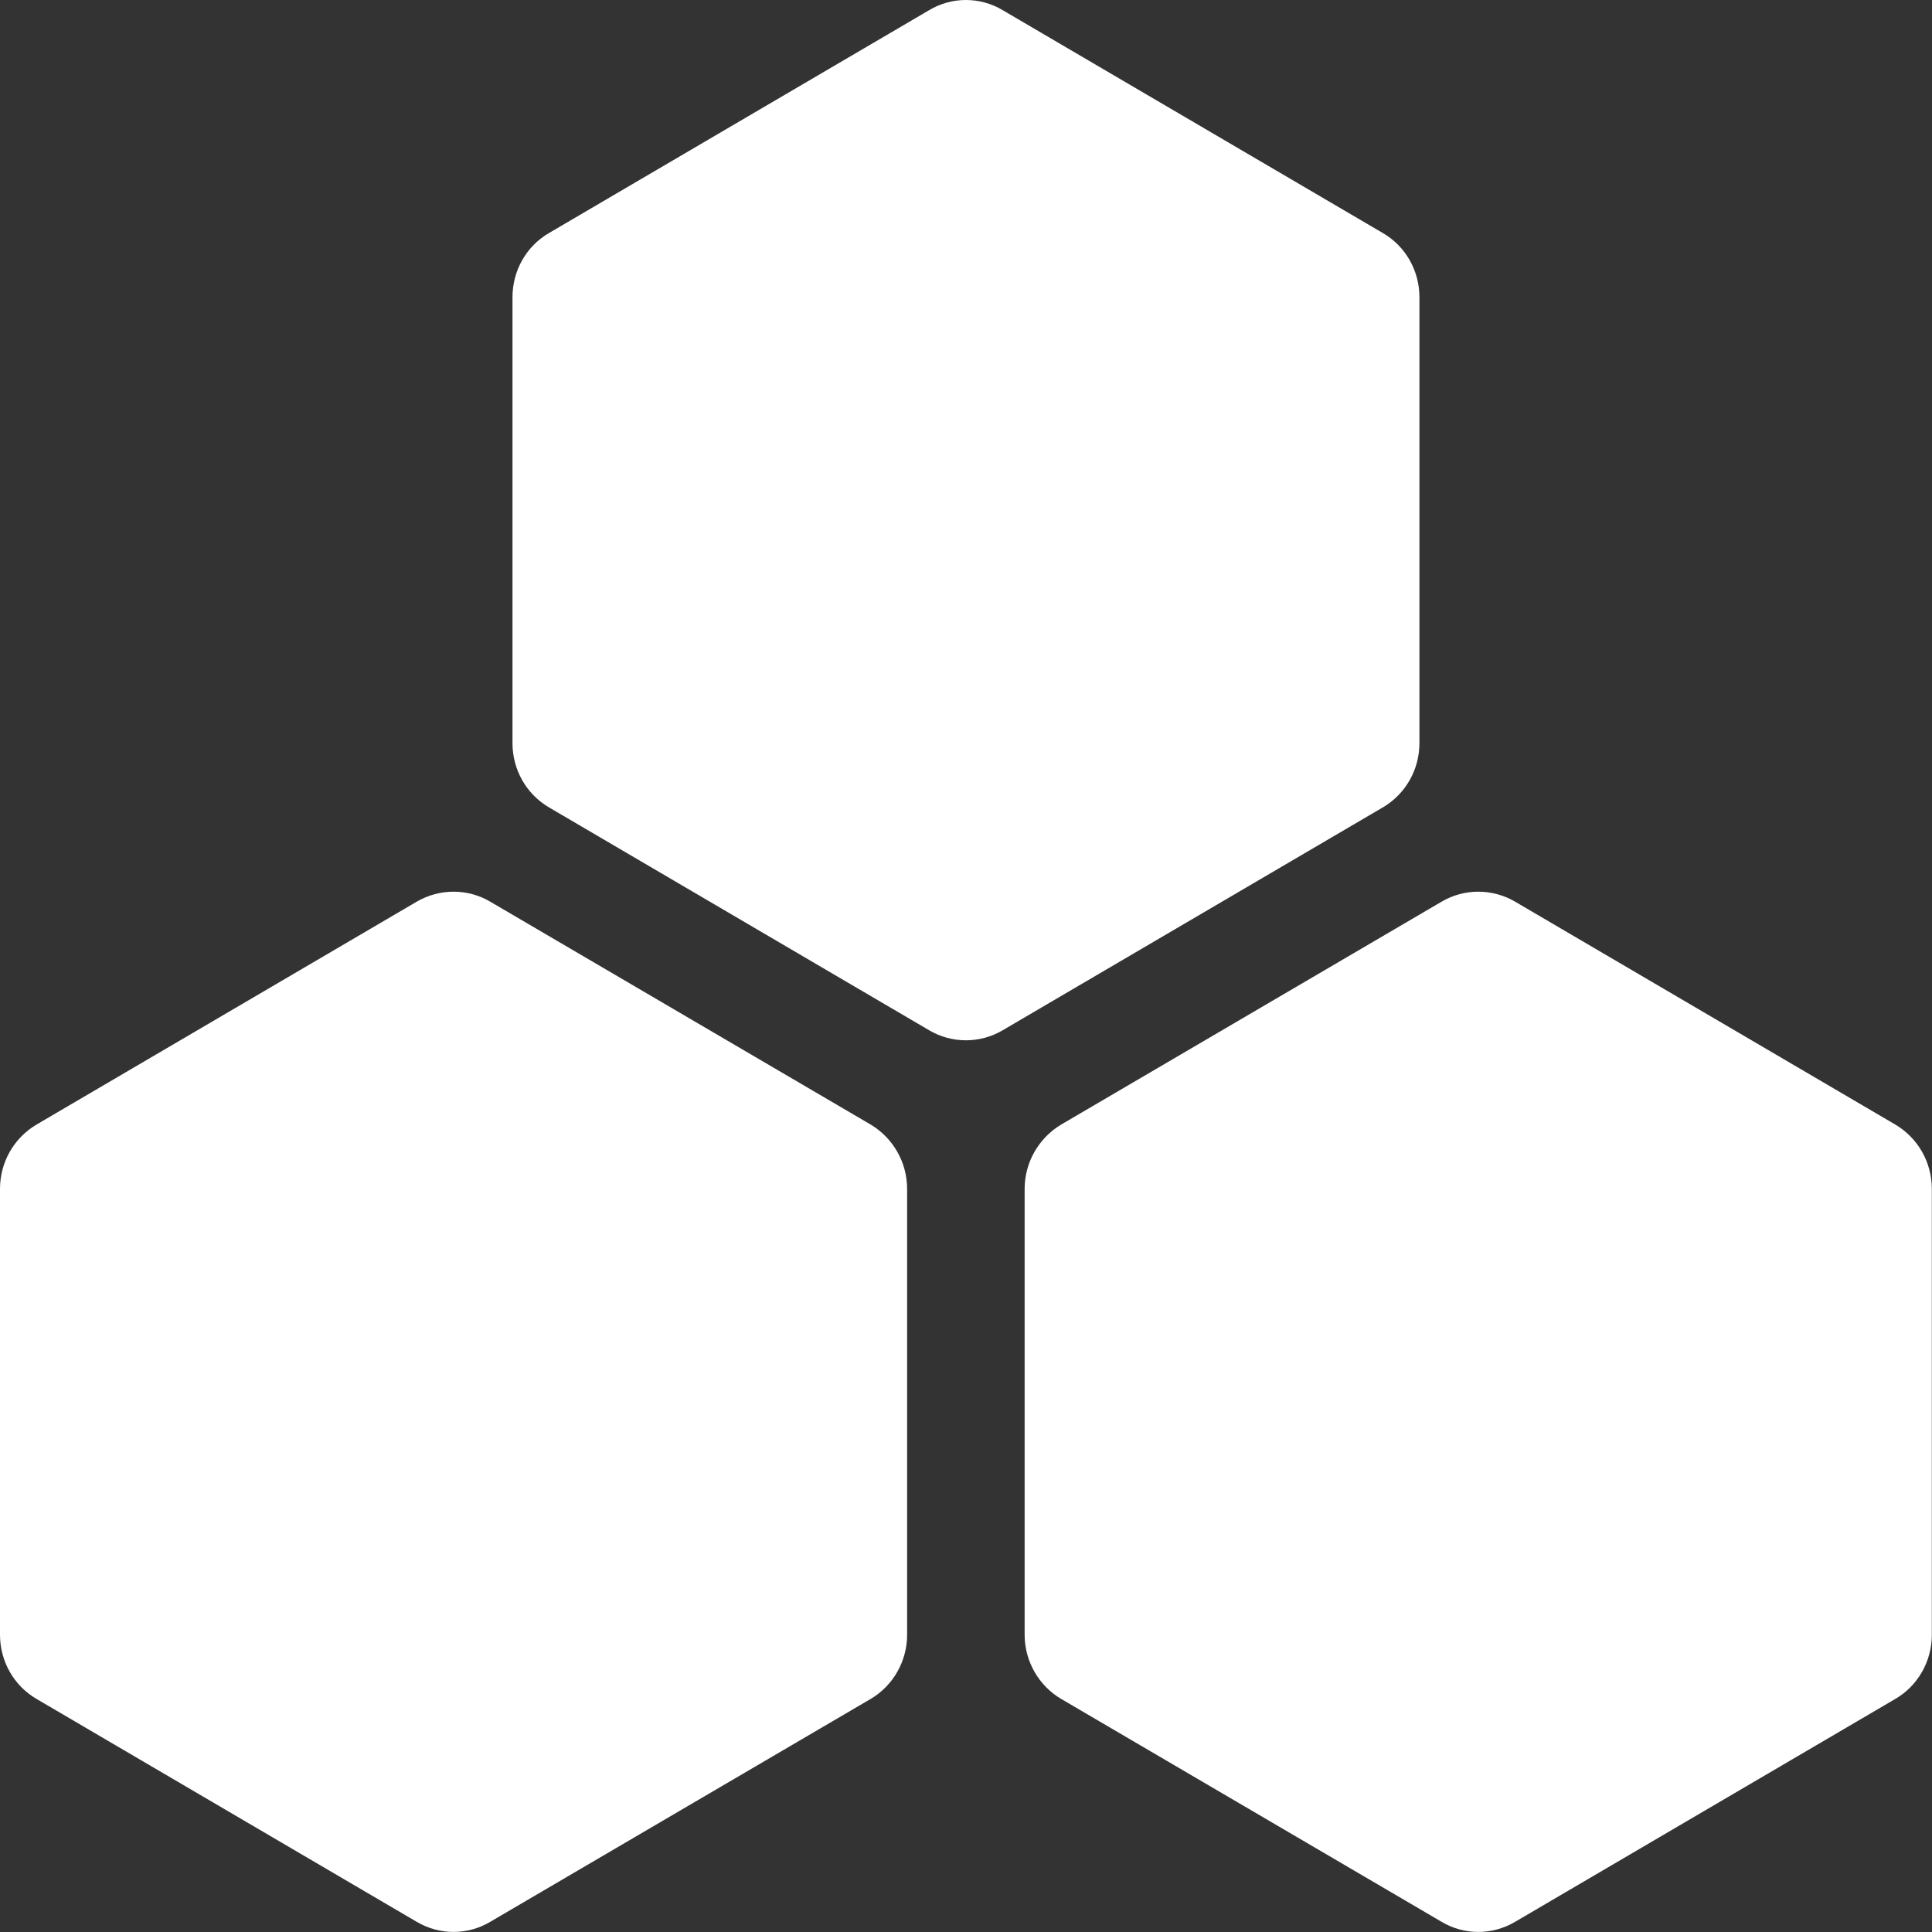 <svg width="23" height="23" viewBox="0 0 23 23" fill="none" xmlns="http://www.w3.org/2000/svg">
<rect x="0" y="0" width="23" height="23" fill="#333333" stroke="none"/>
<path fill-rule="evenodd" clip-rule="evenodd" d="M22.998 14.154V19.462C22.998 19.776 22.833 20.069 22.562 20.226L18.035 22.88C17.764 23.039 17.432 23.039 17.164 22.88L12.634 20.226C12.366 20.069 12.198 19.776 12.198 19.462V14.154C12.198 13.837 12.366 13.547 12.634 13.387L17.164 10.733C17.432 10.576 17.764 10.576 18.035 10.733L22.562 13.387C22.833 13.547 22.998 13.837 22.998 14.154Z" fill="white"/>
<path fill-rule="evenodd" clip-rule="evenodd" d="M10.799 14.154V19.462C10.799 19.776 10.632 20.069 10.364 20.226L5.834 22.88C5.566 23.039 5.234 23.039 4.963 22.88L0.436 20.226C0.165 20.069 0 19.776 0 19.462V14.154C0 13.837 0.165 13.547 0.436 13.387L4.963 10.733C5.234 10.576 5.566 10.576 5.834 10.733L10.364 13.387C10.632 13.547 10.799 13.837 10.799 14.154Z" fill="white"/>
<path fill-rule="evenodd" clip-rule="evenodd" d="M16.462 9.612L11.935 12.266C11.666 12.424 11.332 12.424 11.063 12.266L6.536 9.612C6.265 9.453 6.101 9.163 6.101 8.846V3.538C6.101 3.223 6.265 2.931 6.536 2.774L11.063 0.12C11.332 -0.04 11.666 -0.04 11.935 0.12L16.462 2.774C16.733 2.931 16.898 3.223 16.898 3.538V8.846C16.898 9.163 16.733 9.453 16.462 9.612Z" fill="white"/>
</svg>
